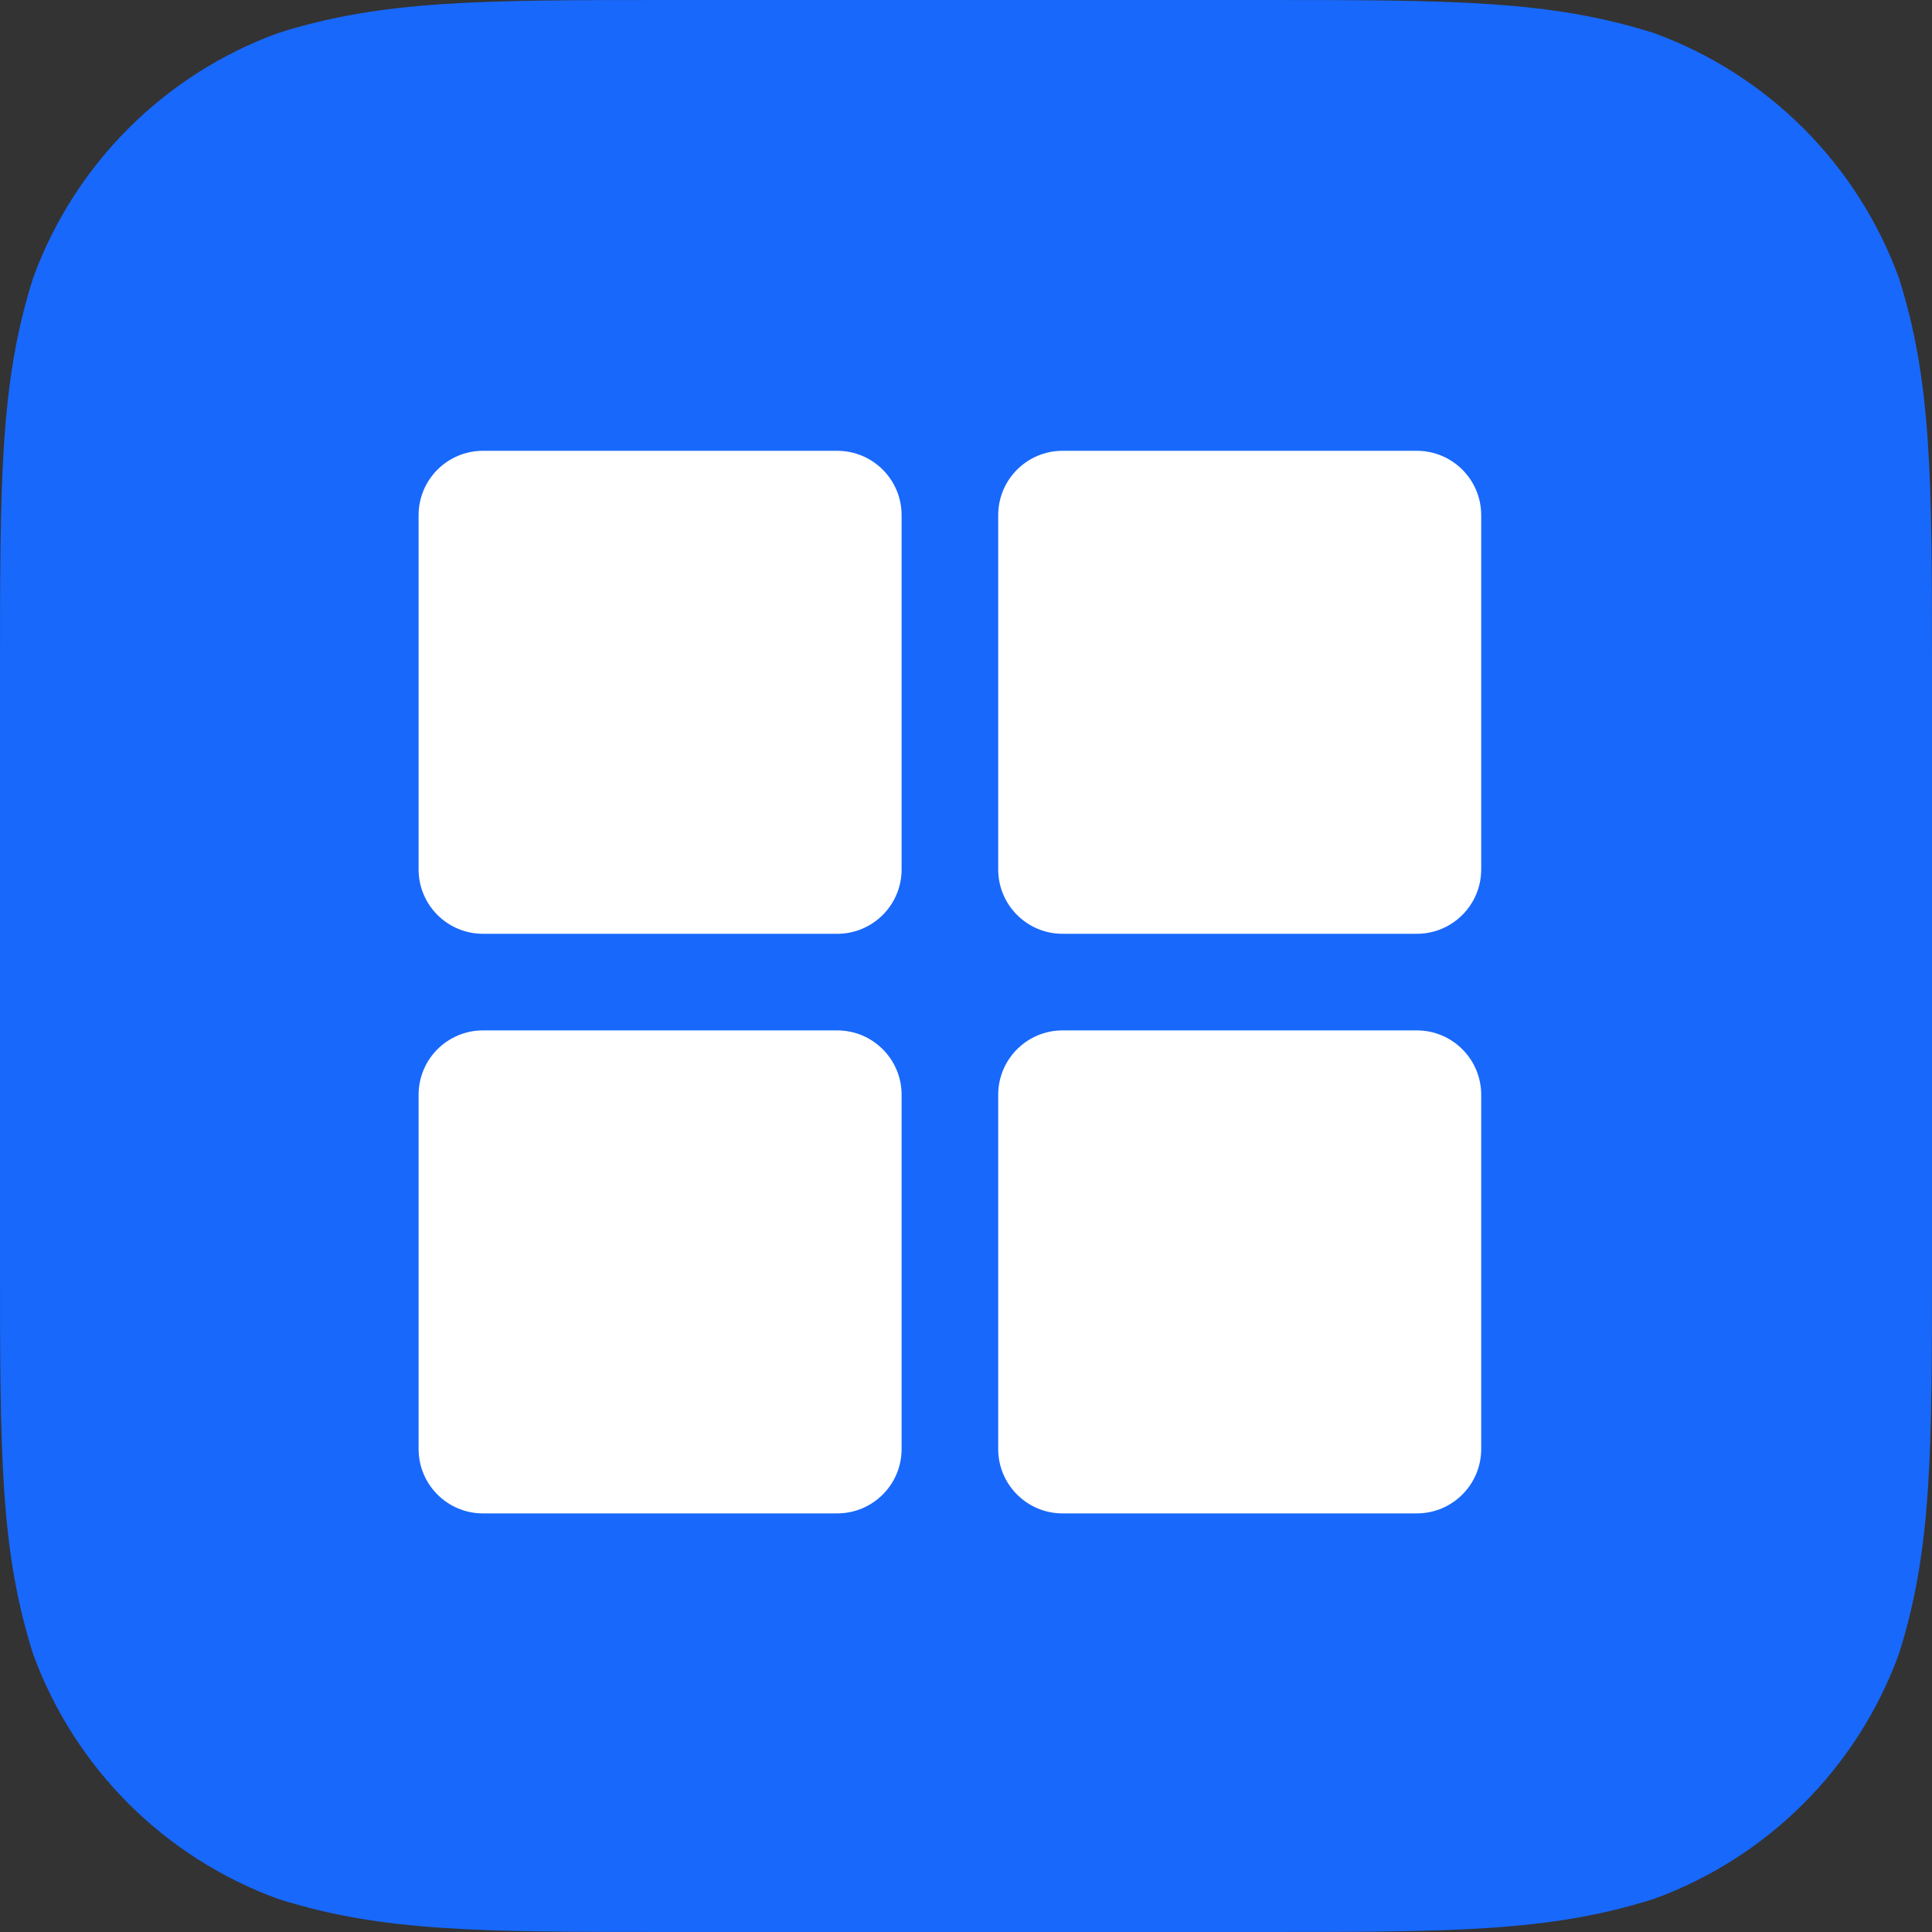 <?xml version="1.0" encoding="UTF-8"?> <svg xmlns="http://www.w3.org/2000/svg" width="60" height="60" viewBox="0 0 60 60" fill="none"><rect x="0" y="0" width="60" height="60" fill="#333333" stroke="none"/> <path fill-rule="evenodd" clip-rule="evenodd" d="M39.081 0C45.105 0 48.116 0 51.358 1.025C54.898 2.313 57.687 5.101 58.975 8.642C60 11.883 60 14.896 60 20.919V39.081C60 45.105 60 48.116 58.975 51.358C57.687 54.898 54.898 57.687 51.358 58.974C48.116 60 45.105 60 39.081 60H20.919C14.895 60 11.883 60 8.642 58.974C5.101 57.687 2.313 54.898 1.025 51.358C0 48.116 0 45.105 0 39.081V20.919C0 14.896 0 11.883 1.025 8.642C2.313 5.101 5.101 2.313 8.642 1.025C11.883 0 14.895 0 20.919 0H39.081Z" fill="#1868FB"></path> <path fill-rule="evenodd" clip-rule="evenodd" d="M15 14C13.895 14 13 14.895 13 16V27C13 28.105 13.895 29 15 29H26C27.105 29 28 28.105 28 27V16C28 14.895 27.105 14 26 14H15ZM33 14C31.895 14 31 14.895 31 16V27C31 28.105 31.895 29 33 29H44C45.105 29 46 28.105 46 27V16C46 14.895 45.105 14 44 14H33ZM31 34C31 32.895 31.895 32 33 32H44C45.105 32 46 32.895 46 34V45C46 46.105 45.105 47 44 47H33C31.895 47 31 46.105 31 45V34ZM15 32C13.895 32 13 32.895 13 34V45C13 46.105 13.895 47 15 47H26C27.105 47 28 46.105 28 45V34C28 32.895 27.105 32 26 32H15Z" fill="white"></path> </svg> 
